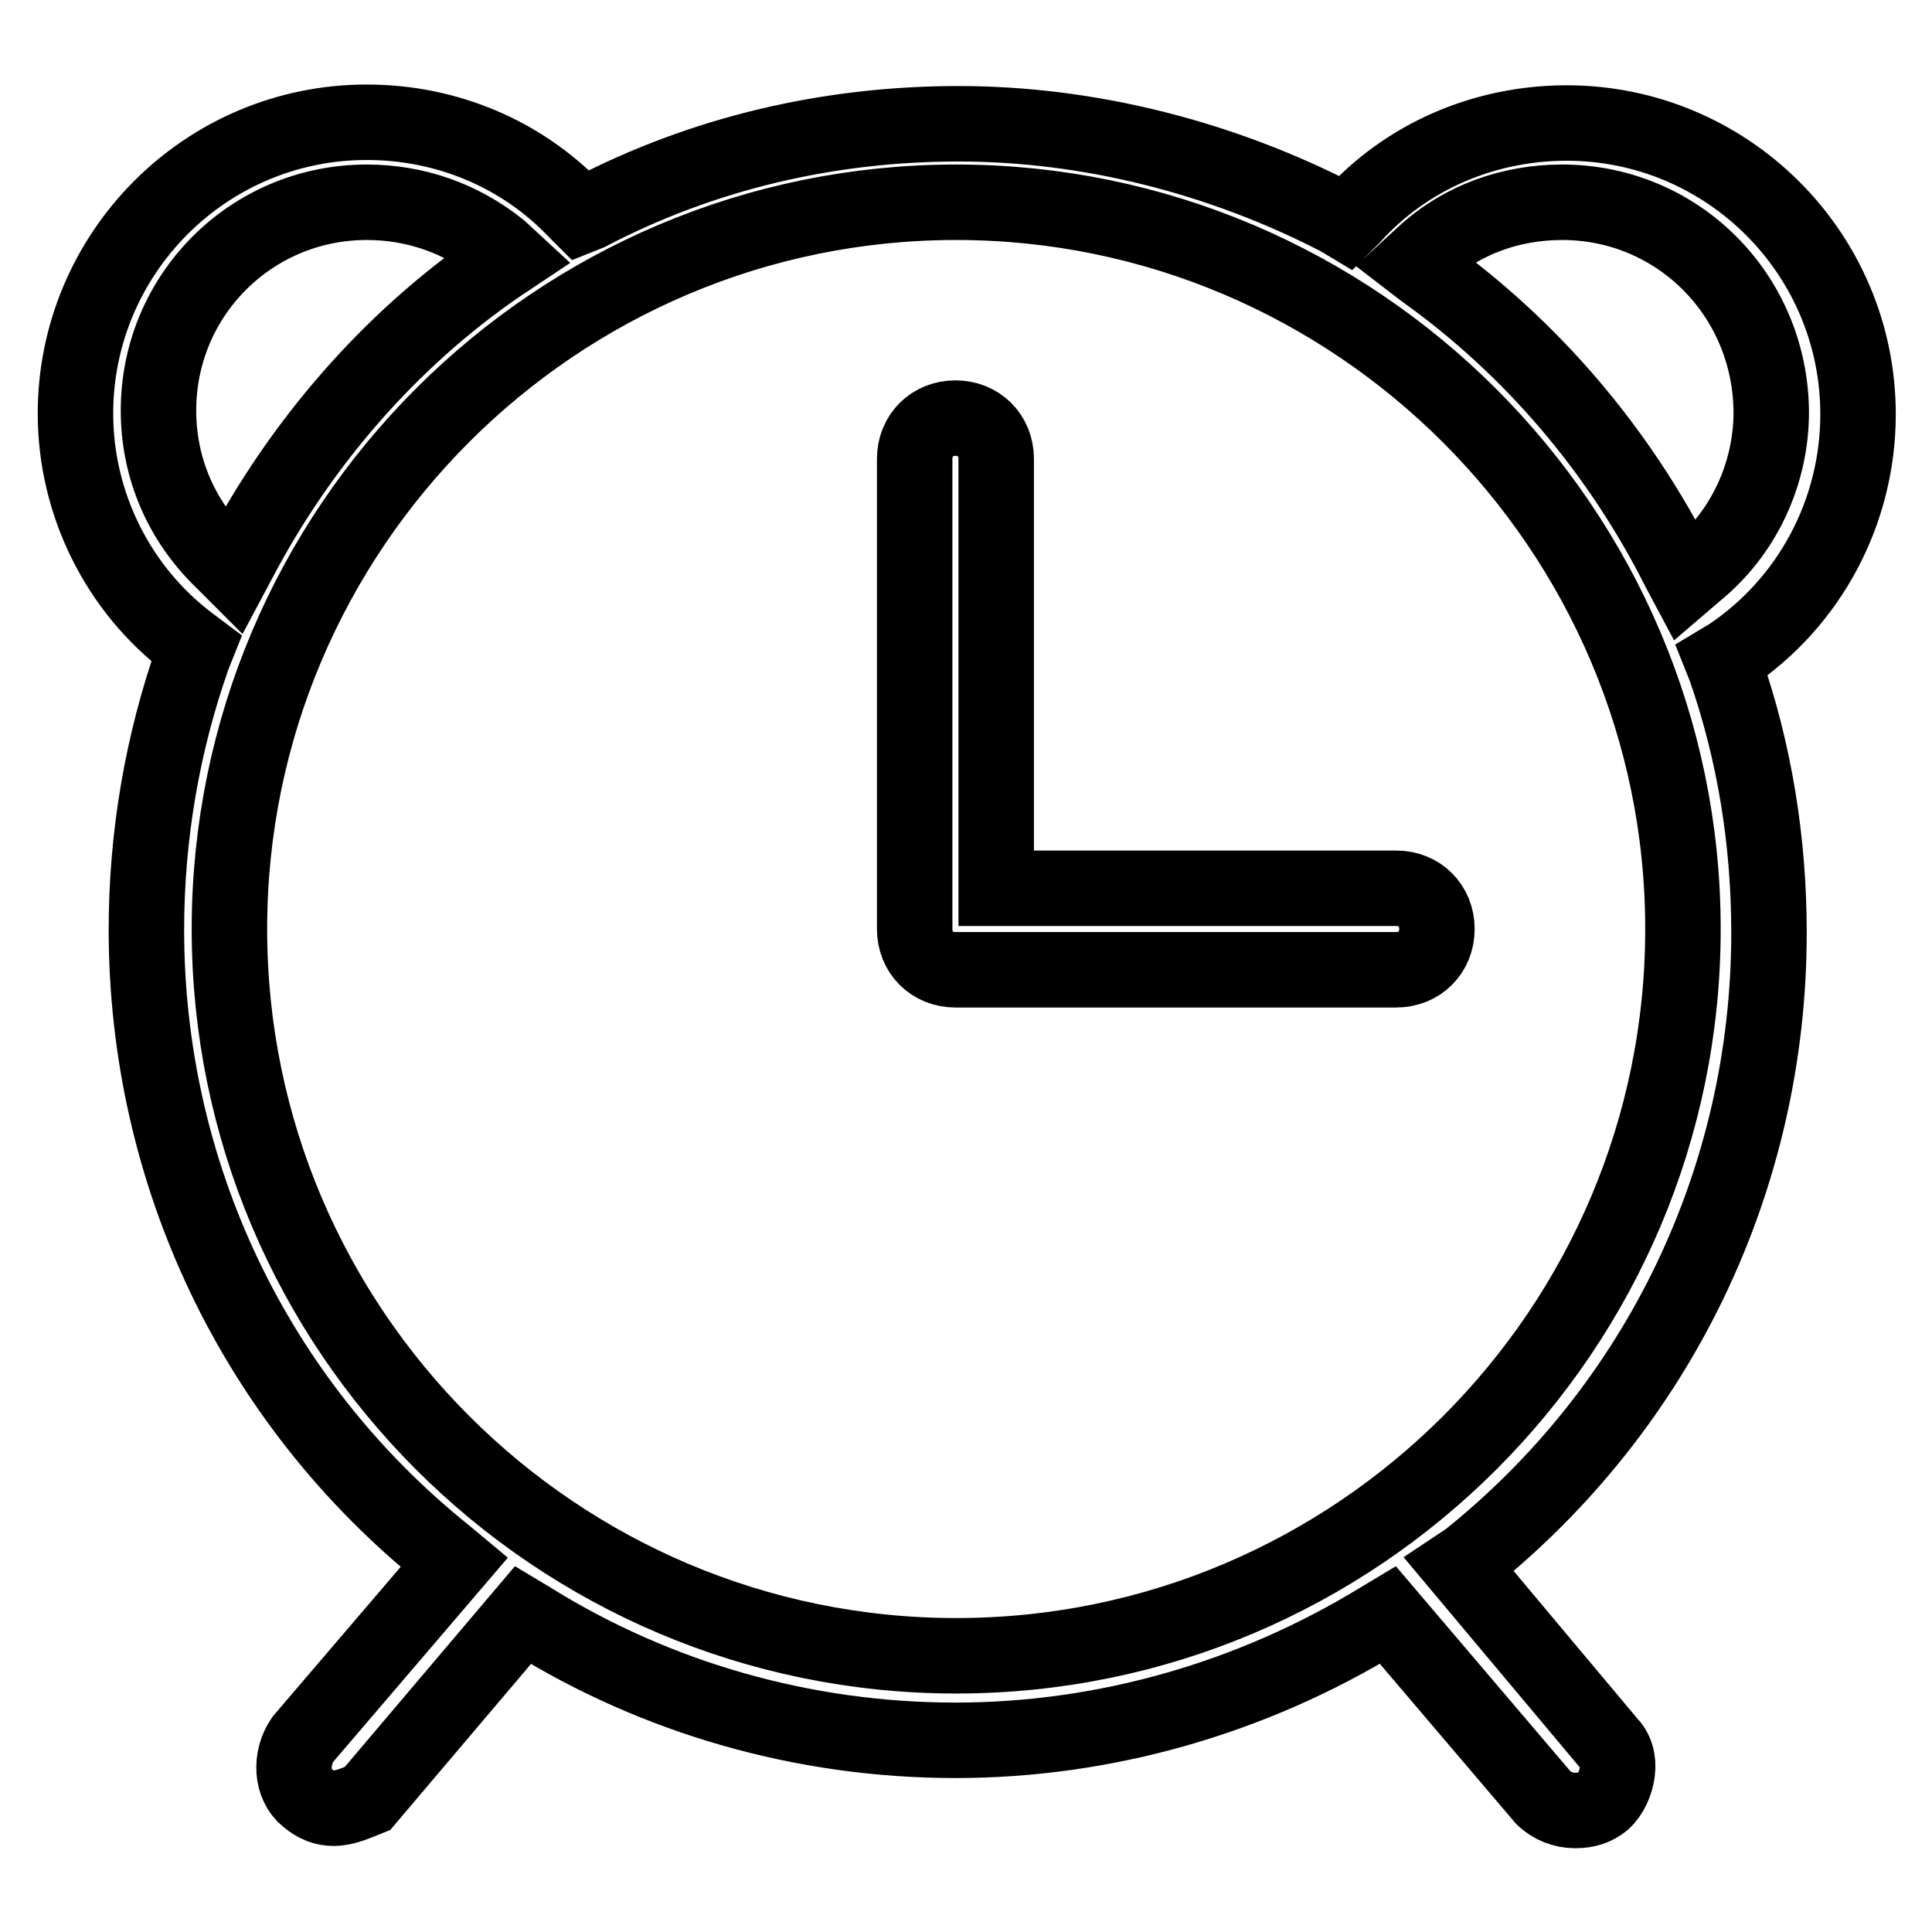 <?xml version="1.0" encoding="utf-8"?>
<!-- Svg Vector Icons : http://www.onlinewebfonts.com/icon -->
<!DOCTYPE svg PUBLIC "-//W3C//DTD SVG 1.1//EN" "http://www.w3.org/Graphics/SVG/1.1/DTD/svg11.dtd">
<svg version="1.1" xmlns="http://www.w3.org/2000/svg" xmlns:xlink="http://www.w3.org/1999/xlink" x="0px" y="0px" viewBox="0 0 256 256" enable-background="new 0 0 256 256" xml:space="preserve">
<g> <path stroke-width="10" fill-opacity="0" stroke="#000000"  d="M44.2,239.6c-1.2,0-2.3-0.4-3.5-1.4c-2.1-1.7-2.3-5.2-0.6-7.7L60.2,207l-1.2-1 c-25.3-20.3-39.6-50.6-39.6-82.8c0-12.4,2.1-24.7,6.2-36.3l0.4-1l-0.8-0.6C15.6,78.1,10,66.7,10,54.8c0-21.2,17.2-38.6,38.6-38.6 c10.6,0,20.5,4.2,27.6,11.6l0.8,0.8l1-0.4c15.1-7.9,31.8-11.8,49-11.8s34.7,4.4,50.4,12.5l1,0.6l0.8-0.8 c7.1-7.9,17.4-12.4,28.4-12.4c21.2,0,38.6,17.2,38.6,38.6c0,12.9-6.4,24.9-17,32l-1,0.6l0.4,1c3.9,11.2,5.8,23,5.8,35.1 c0,32.4-14.5,62.7-39.8,83l-1.2,0.8l19.7,23.5c1,1,1.4,2.3,1.2,3.9c-0.2,1.4-0.8,2.9-1.9,3.9c-1,0.8-2.1,1.2-3.7,1.2 c-1.5,0-3.1-0.6-4.2-1.7L183.9,214l-1,0.6c-17,10.4-36.5,16-56.3,16c-20.1,0-39.6-5.6-56.3-16l-1-0.6l-20.6,24.3 C47.2,238.9,45.7,239.6,44.2,239.6L44.2,239.6z M126.7,26.8c-53.1,0-96.3,43.2-96.3,96.3s43.2,96.3,96.3,96.3s96.3-43.2,96.3-96.3 S179.6,26.8,126.7,26.8z M207,26.8c-6.8,0-13.3,2.3-18.3,6.9l-1.3,1.2l1.3,1c14.3,10.2,25.9,23.9,33.8,39.6l0.8,1.5l1.4-1.2 c6.4-5.2,10-13.1,10-21.2C234.6,39.1,222.3,26.8,207,26.8L207,26.8z M48.6,26.8C33.3,26.8,21,39.1,21,54.4c0,7.7,3.1,14.7,8.5,19.9 l1.4,1.4l0.8-1.5c8.1-15.4,19.9-29.1,34.3-39l1.5-1L66.2,33C61.1,28.9,55,26.8,48.6,26.8z"/> <path stroke-width="10" fill-opacity="0" stroke="#000000"  d="M126.6,128.5c-3.1,0-5.4-2.3-5.4-5.4V60.8c0-3.1,2.3-5.4,5.4-5.4c3.1,0,5.4,2.3,5.4,5.4v56.9H185 c3.1,0,5.4,2.3,5.4,5.4c0,3.1-2.3,5.4-5.4,5.4H126.6z"/></g>
</svg>